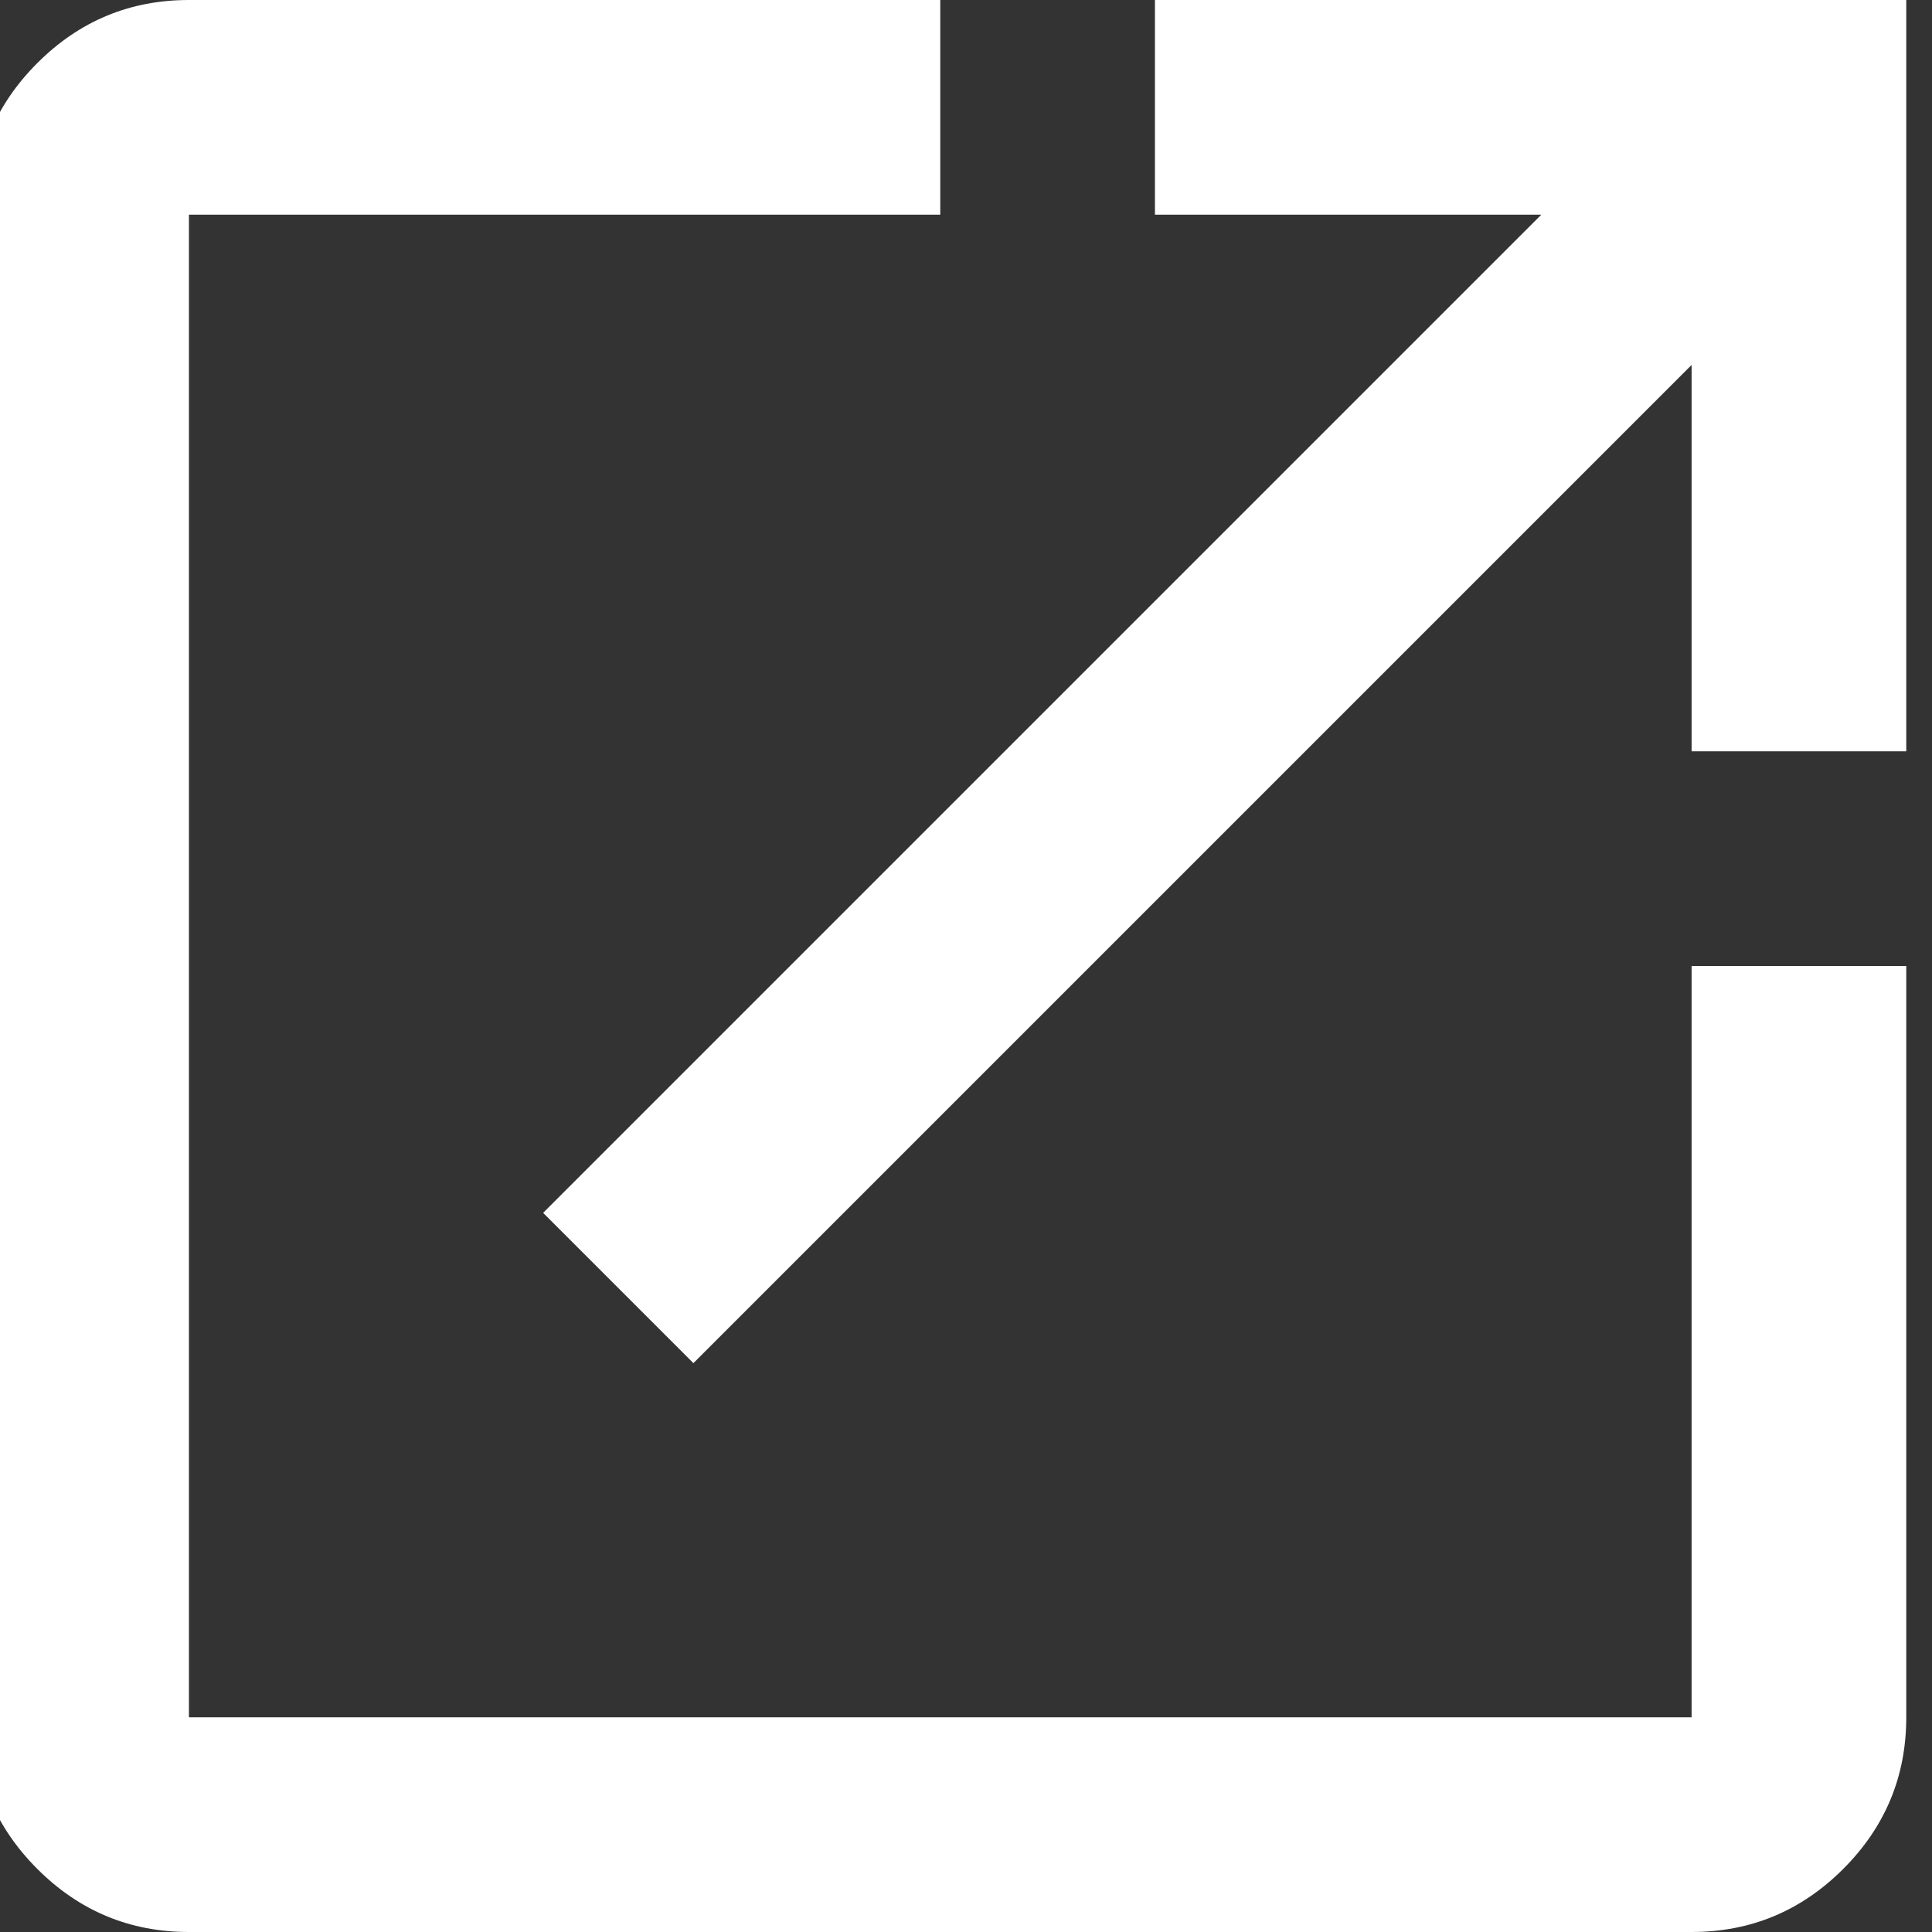 <svg xmlns="http://www.w3.org/2000/svg" width="15" height="15" viewBox="129.59 -840 720 720"><rect x="129.59" y="-840" width="720" height="720" fill="#333333" stroke="none"/><path d="M200-120q-33 0-56.5-23.5T120-200v-560q0-33 23.5-56.5T200-840h280v80H200v560h560v-280h80v280q0 33-23.5 56.5T760-120zm188-212-56-56 372-372H560v-80h280v280h-80v-144z" fill="#fff"/></svg>